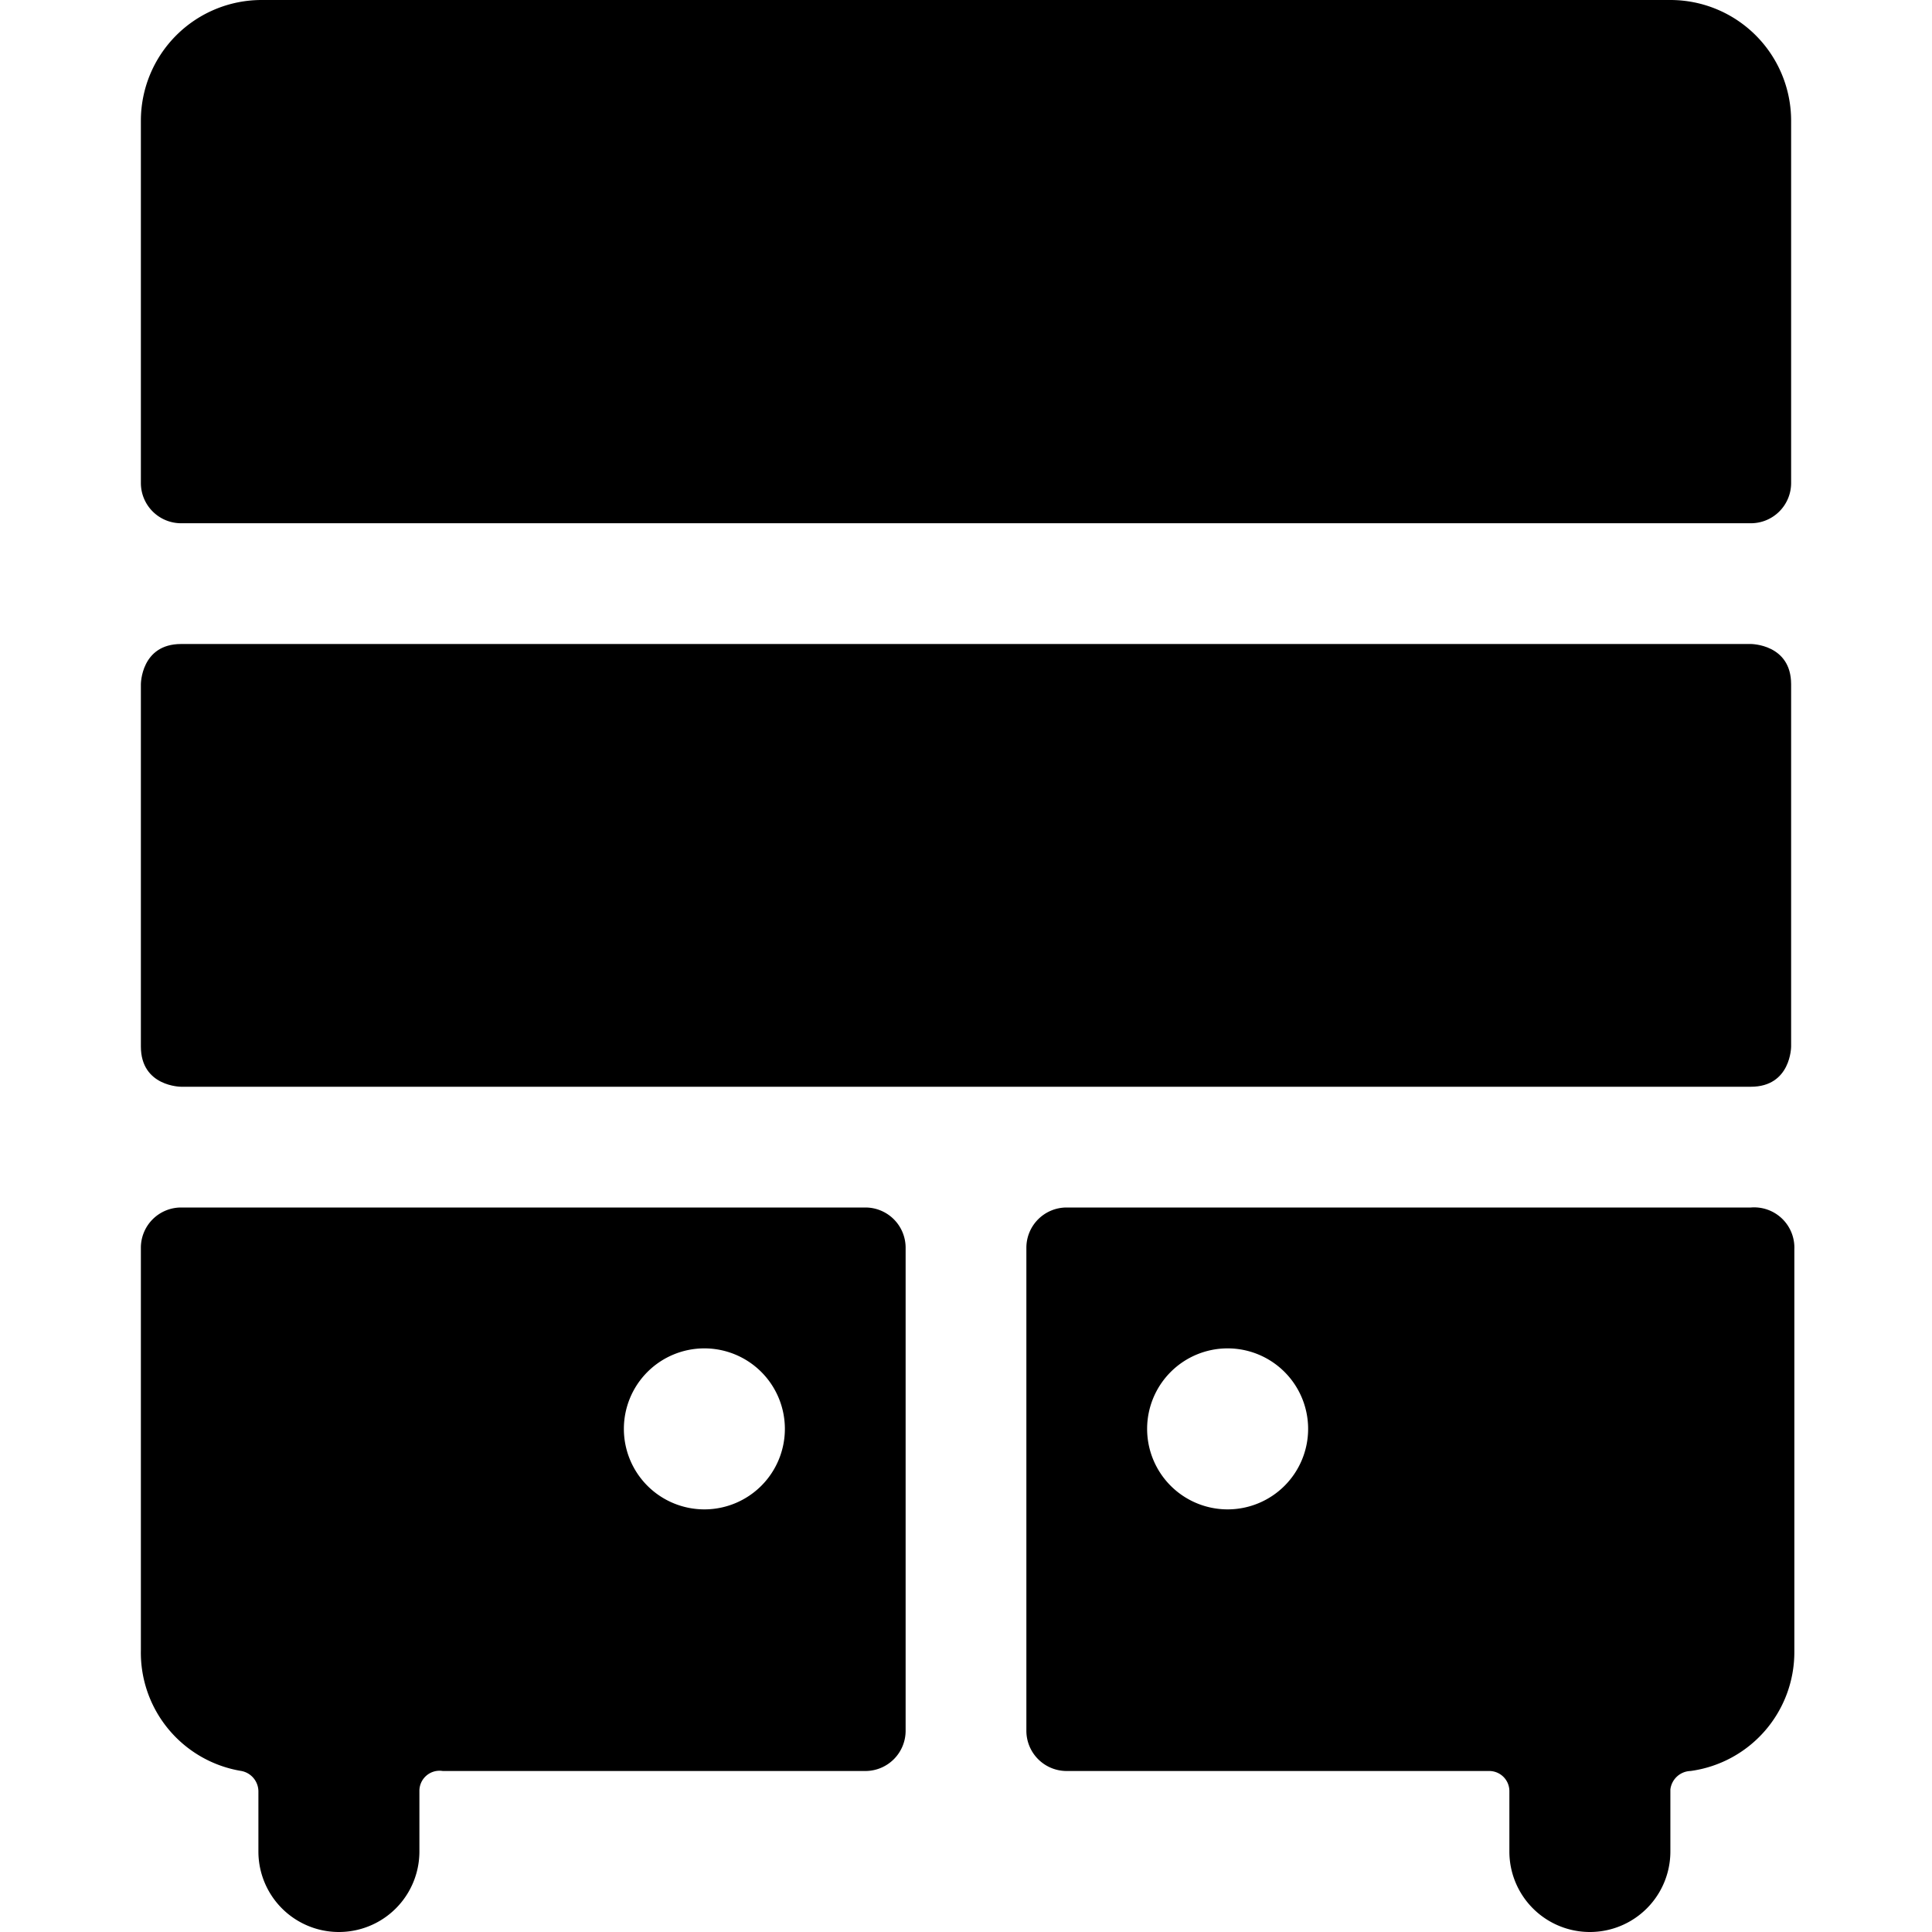 <svg xmlns="http://www.w3.org/2000/svg" viewBox="0 0 24 24"><g><path d="M10.75 15h-8.5a0.5 0.5 0 0 0 -0.5 0.5v5A1.49 1.49 0 0 0 3 22a0.26 0.26 0 0 1 0.21 0.25V23a1 1 0 0 0 2 0v-0.75A0.25 0.25 0 0 1 5.5 22h5.25a0.5 0.5 0 0 0 0.5 -0.5v-6a0.5 0.5 0 0 0 -0.5 -0.5Zm-2 3.75a1 1 0 1 1 1 -1 1 1 0 0 1 -1 1Z" fill="#000000" stroke-width="1"></path><path d="M21.75 15h-8.5a0.5 0.5 0 0 0 -0.5 0.5v6a0.5 0.5 0 0 0 0.5 0.5h5.25a0.25 0.25 0 0 1 0.25 0.25V23a1 1 0 0 0 2 0v-0.77A0.26 0.26 0 0 1 21 22a1.49 1.49 0 0 0 1.29 -1.48v-5a0.5 0.5 0 0 0 -0.54 -0.52Zm-6.5 3.75a1 1 0 1 1 1 -1 1 1 0 0 1 -1 1Z" fill="#000000" stroke-width="1"></path><path d="M2.25 8h19.5s0.5 0 0.5 0.5V13s0 0.5 -0.5 0.5H2.25s-0.5 0 -0.5 -0.5V8.5s0 -0.5 0.5 -0.5" fill="#000000" stroke-width="1"></path><path d="M20.75 0H3.25a1.5 1.5 0 0 0 -1.5 1.5V6a0.5 0.5 0 0 0 0.5 0.5h19.5a0.5 0.5 0 0 0 0.5 -0.5V1.5a1.5 1.5 0 0 0 -1.5 -1.5Z" fill="#000000" stroke-width="1"></path></g></svg>